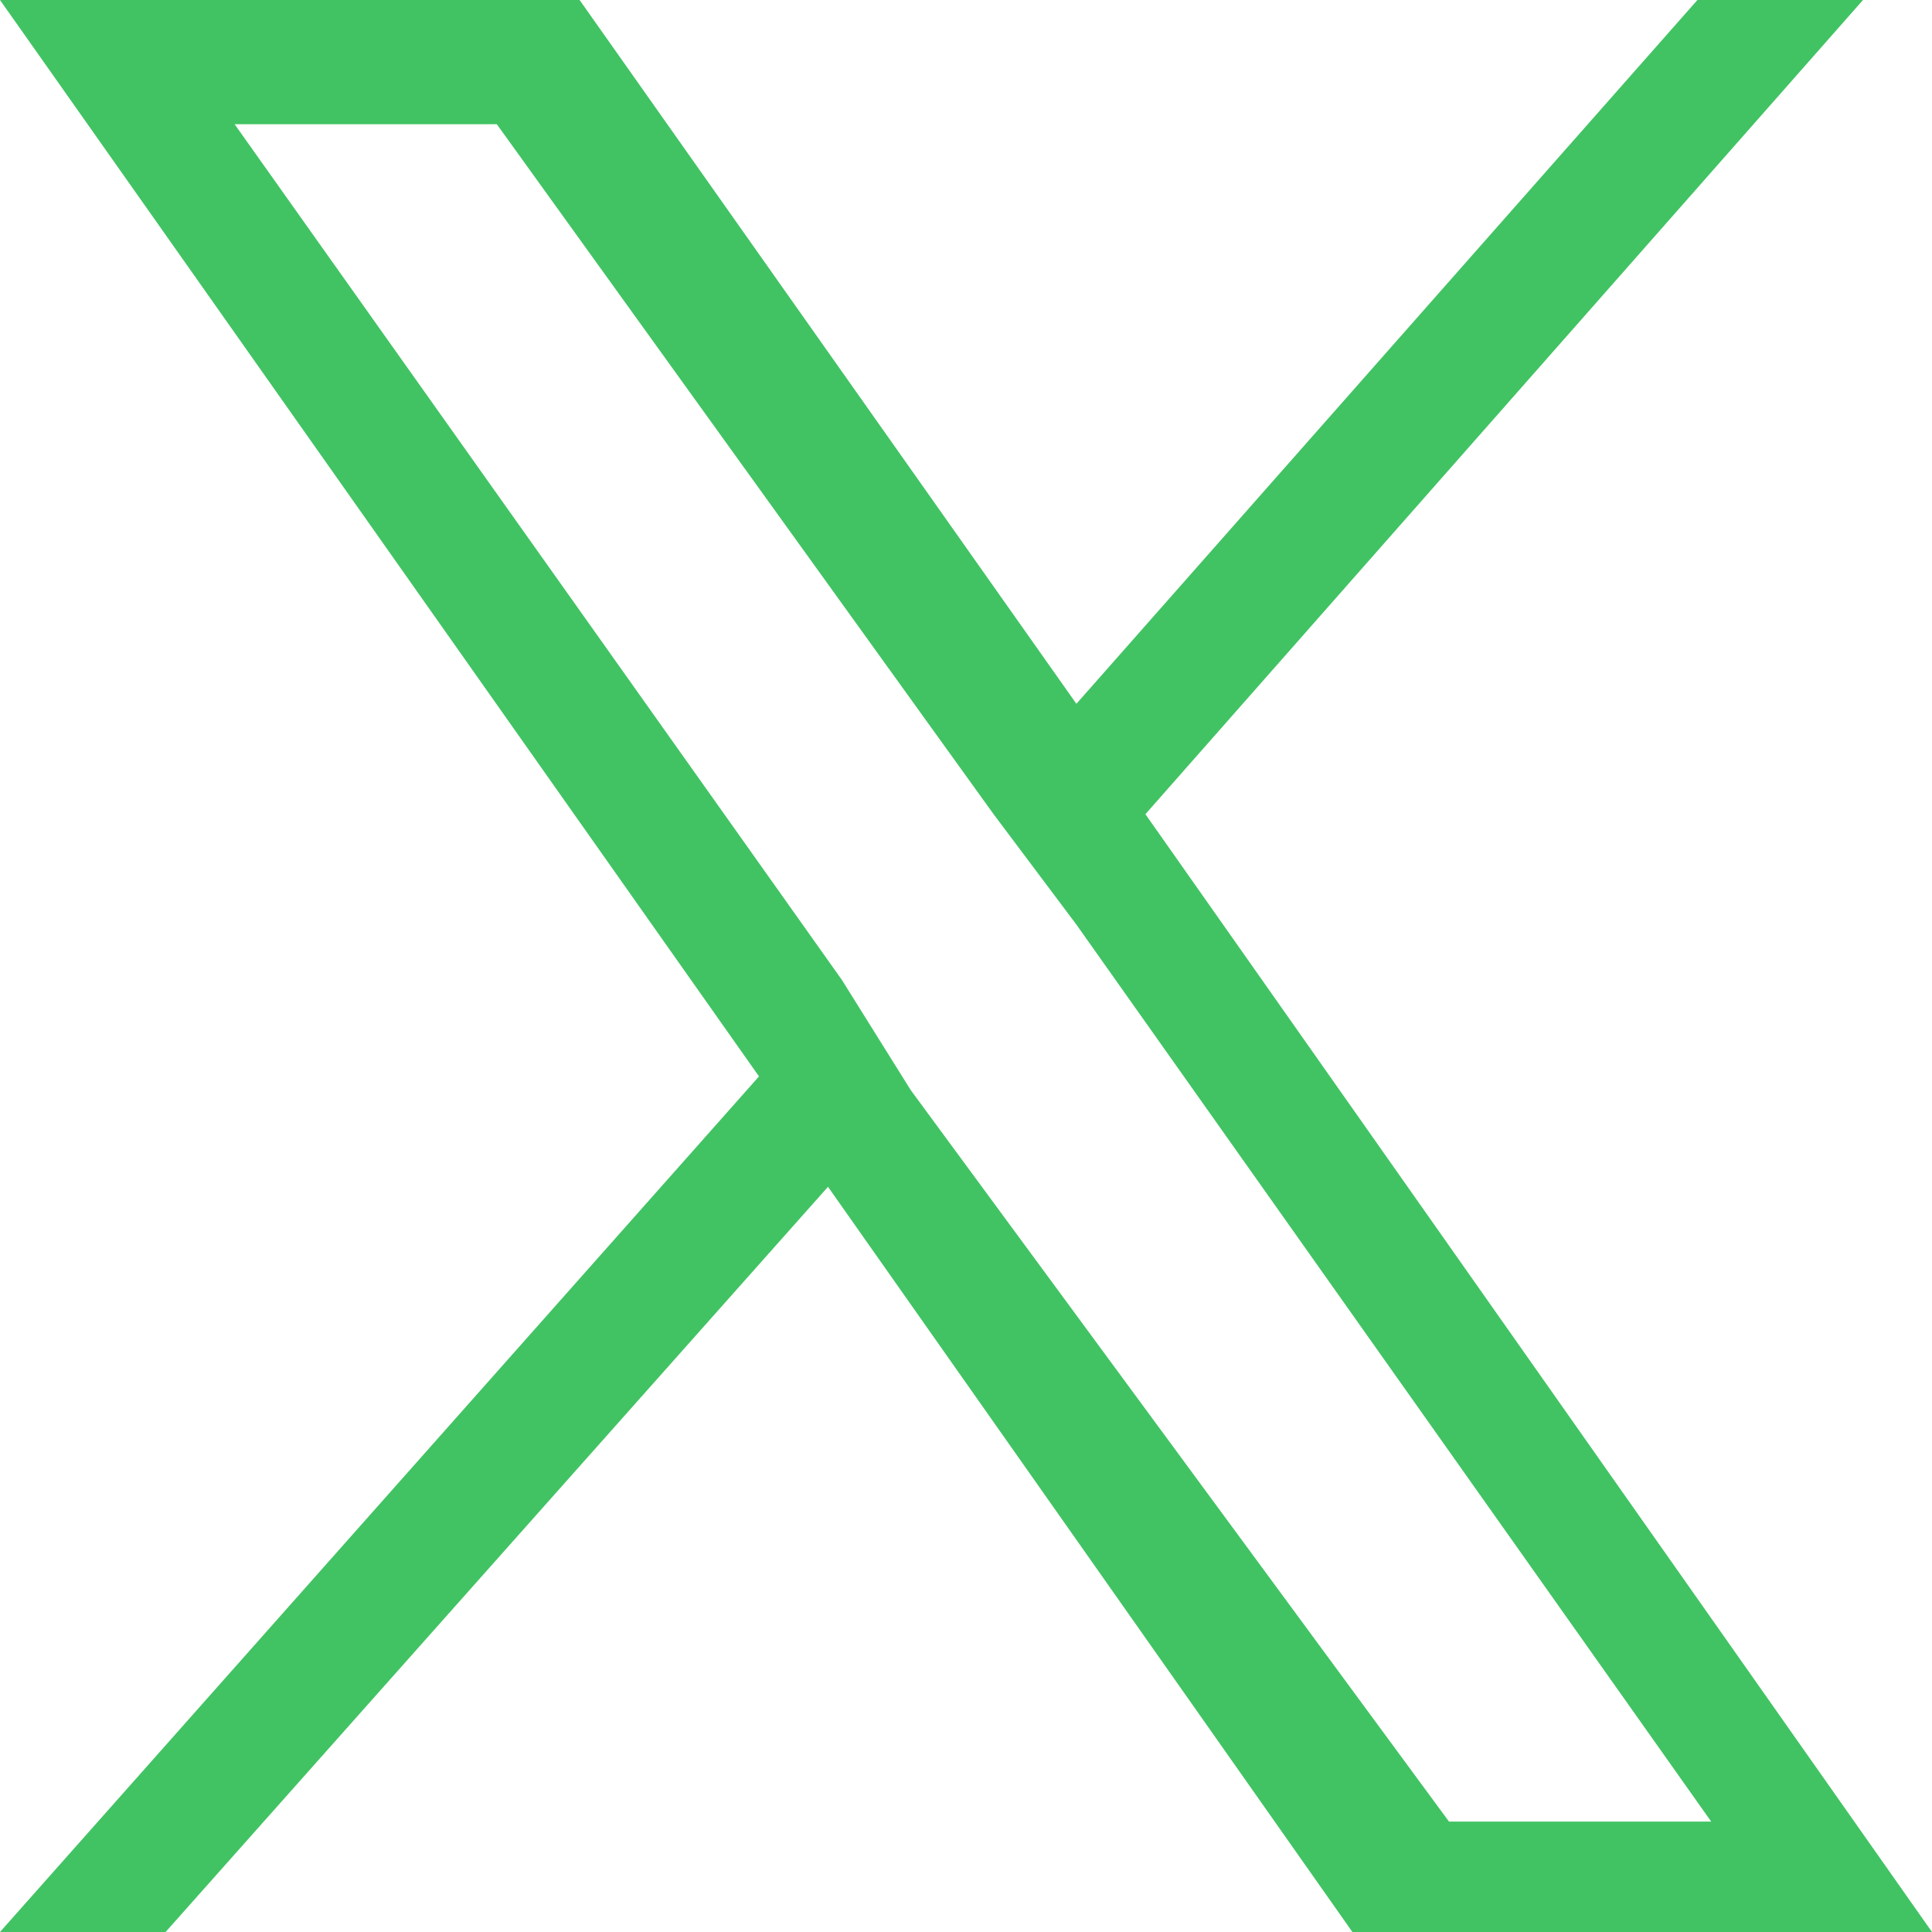 <?xml version="1.0" encoding="utf-8"?>
<!-- Generator: Adobe Illustrator 28.2.0, SVG Export Plug-In . SVG Version: 6.00 Build 0)  -->
<svg version="1.1" id="Layer_1" xmlns="http://www.w3.org/2000/svg" xmlns:xlink="http://www.w3.org/1999/xlink" x="0px" y="0px"
	 width="14px" height="14px" viewBox="0 0 14 14" style="enable-background:new 0 0 14 14;" xml:space="preserve">
<style type="text/css">
	.st0{fill:#41C363;}
</style>
<path class="st0" d="M8.3,5.9L13.5,0h-1.2L7.8,5.1L4.2,0H0l5.5,7.8L0,14h1.2L6,8.6L9.8,14H14L8.3,5.9L8.3,5.9z M6.6,7.9L6.1,7.1
	L1.7,0.9h1.9l3.6,5l0.6,0.8l4.6,6.5h-1.9L6.6,7.9L6.6,7.9z"/>
</svg>
